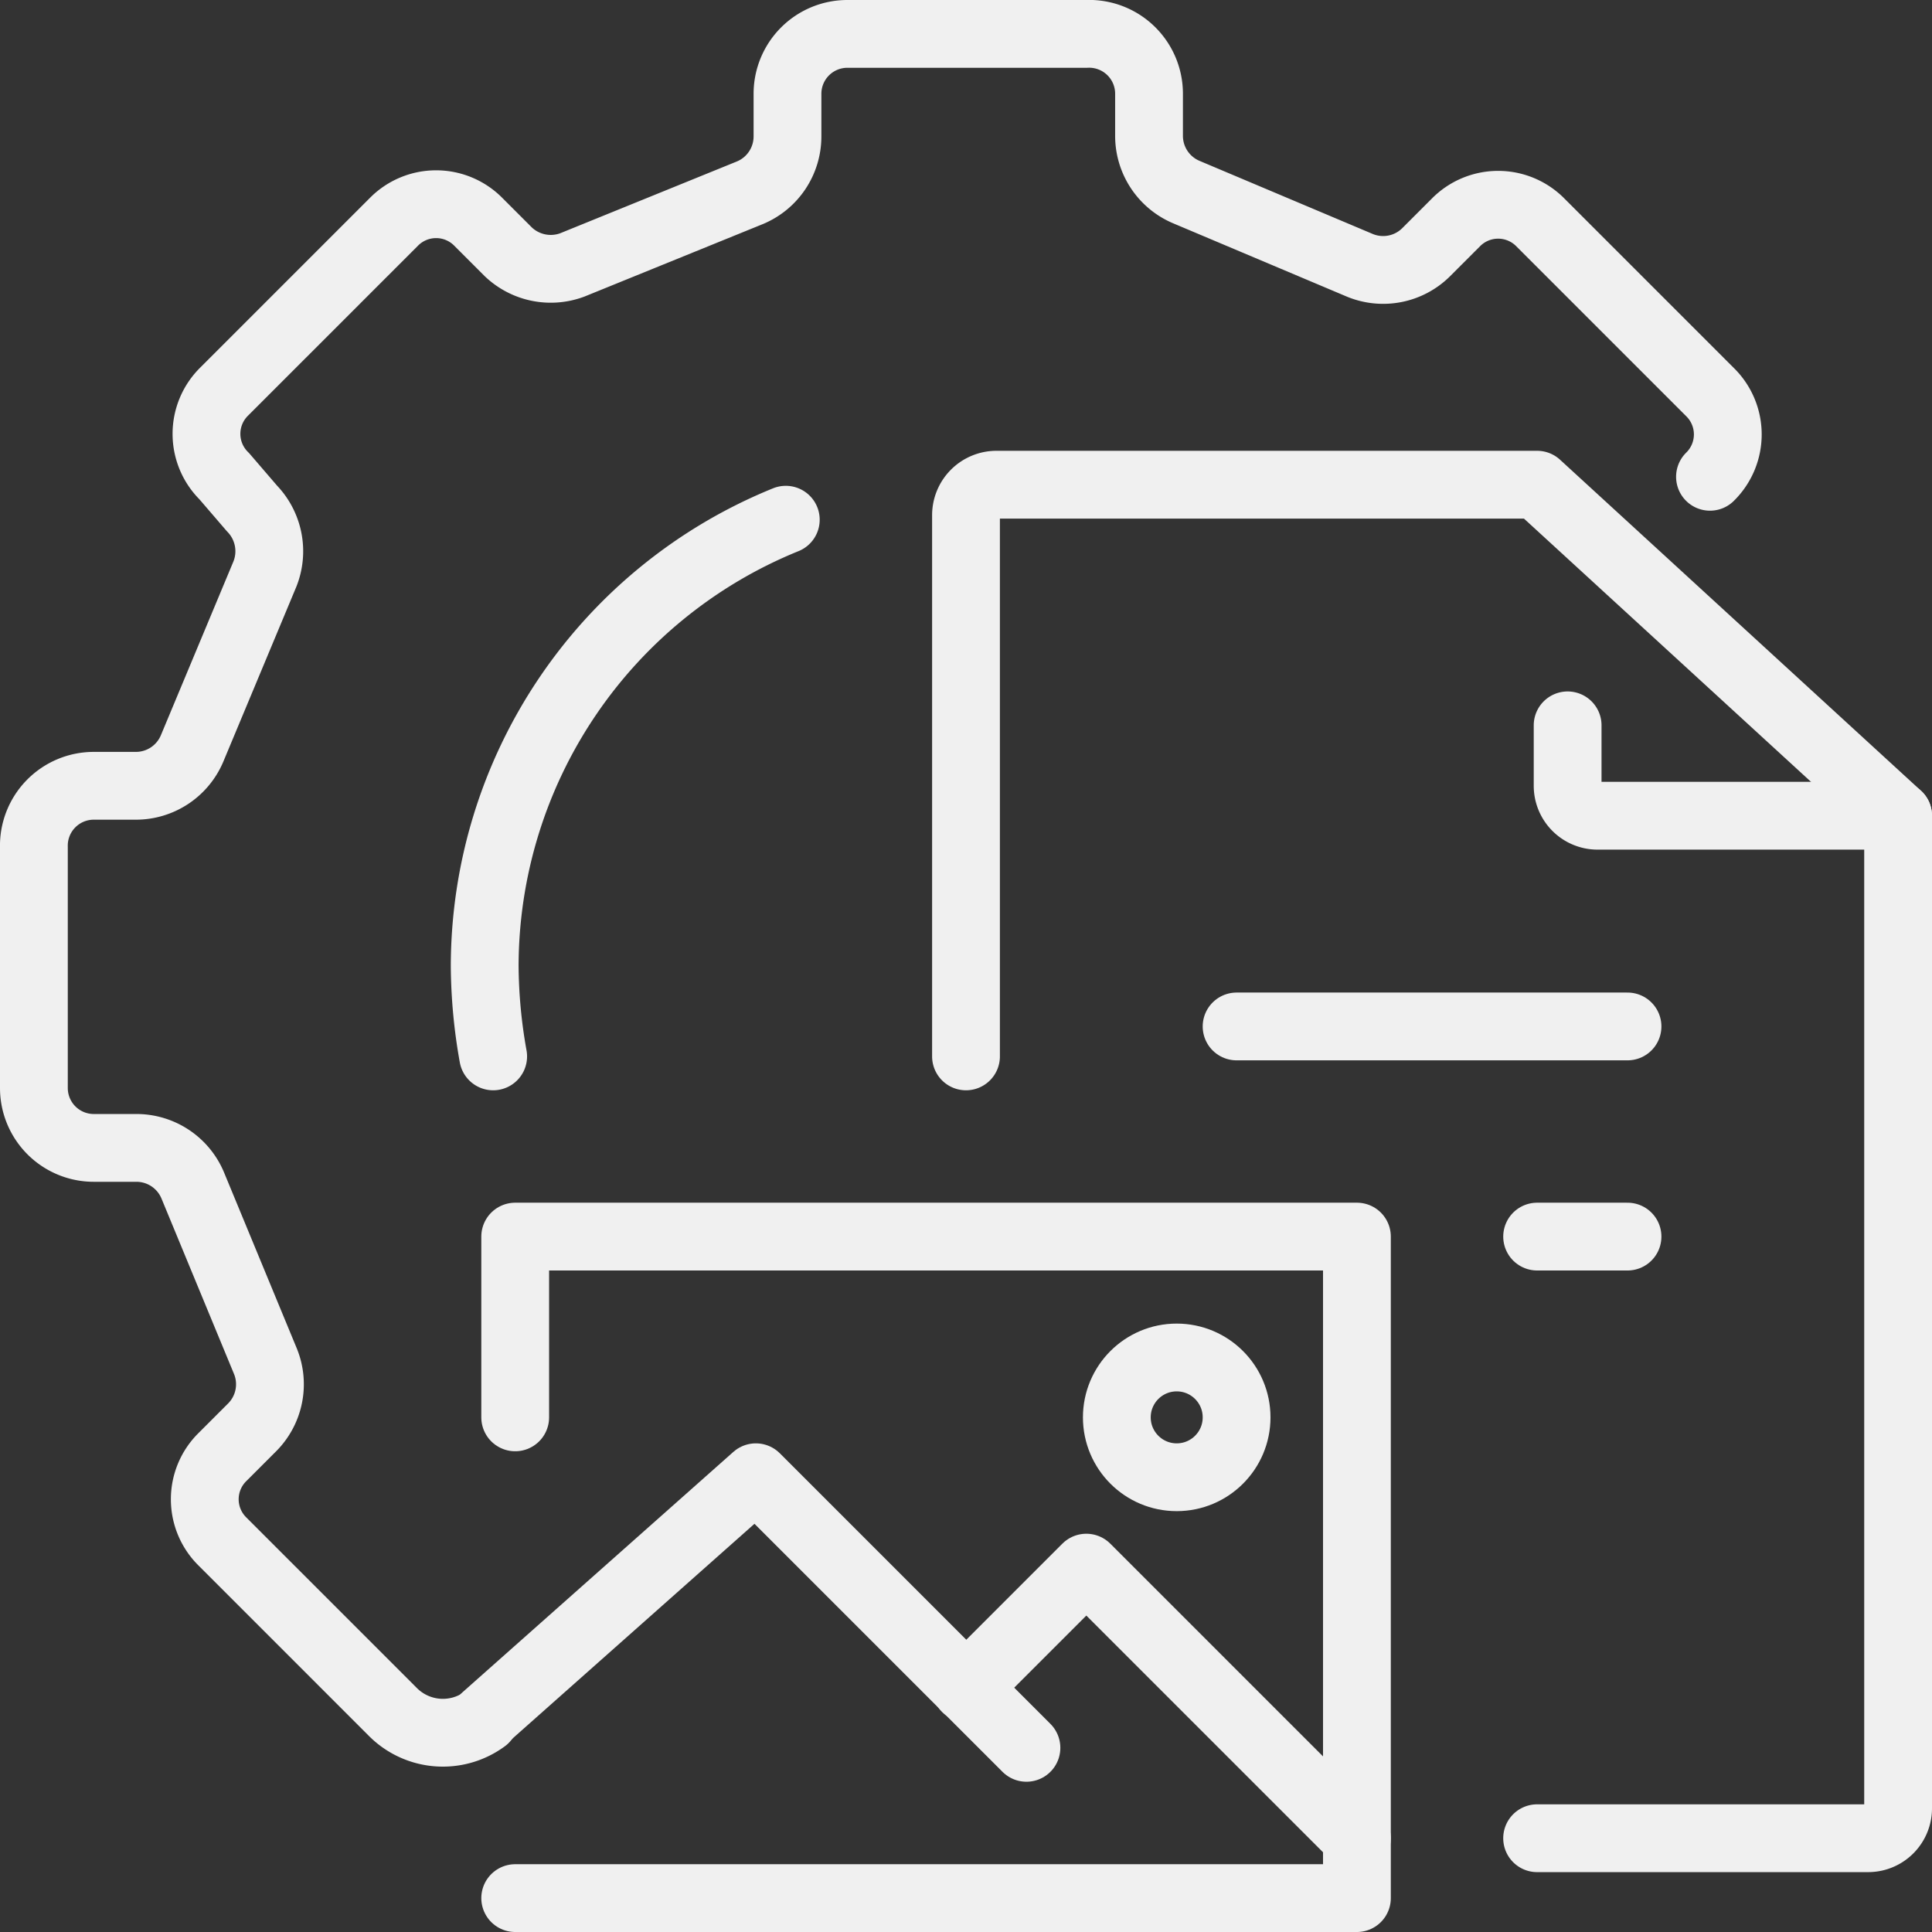 <?xml version="1.0" encoding="UTF-8"?> <svg xmlns="http://www.w3.org/2000/svg" viewBox="0 0 34.2 34.2"><rect x="0" y="0" width="34.2" height="34.2" fill="#333333" stroke="none"/> <defs> <style>.a{fill:none;stroke:#f0f0f0;stroke-linecap:round;stroke-linejoin:round;stroke-width:1.2px;}</style> </defs> <title>33</title> <polyline class="a" points="9.12 25.09 9.12 21.89 24.02 21.89 24.02 33.6 9.12 33.6"></polyline> <polyline class="a" points="8.58 30.41 13.38 26.15 18.17 30.94"></polyline> <polyline class="a" points="17.1 29.88 19.23 27.75 24.02 32.54"></polyline> <circle class="a" cx="20.83" cy="25.09" r="1.06"></circle> <path class="a" d="M27.21,32.54h5.86A.53.53,0,0,0,33.6,32V14.44L27.21,8.58H17.63a.54.54,0,0,0-.53.54V18.7"></path> <path class="a" d="M33.6,14.44H28.28a.53.53,0,0,1-.53-.53V12.84"></path> <line class="a" x1="21.89" y1="18.17" x2="28.81" y2="18.17"></line> <line class="a" x1="27.21" y1="21.89" x2="28.81" y2="21.89"></line> <path class="a" d="M8.73,18.7a9.33,9.33,0,0,1-.15-1.6,8.54,8.54,0,0,1,5.33-7.9"></path> <path class="a" d="M30.27,8.44a1.05,1.05,0,0,0,0-1.5l-3-3a1.05,1.05,0,0,0-1.5,0l-.53.53a1.08,1.08,0,0,1-1.16.23L21,3.4a1.08,1.08,0,0,1-.66-1V1.66A1.06,1.06,0,0,0,19.23.6H15a1.06,1.06,0,0,0-1.06,1.06v.75a1.08,1.08,0,0,1-.66,1L10.13,4.69A1.09,1.09,0,0,1,9,4.46l-.53-.53a1.05,1.05,0,0,0-1.5,0l-3,3a1.05,1.05,0,0,0,0,1.5L4.46,9a1.09,1.09,0,0,1,.23,1.16L3.4,13.25a1.08,1.08,0,0,1-1,.66H1.66A1.06,1.06,0,0,0,.6,15v4.26a1.06,1.06,0,0,0,1.06,1.06h.75a1.08,1.08,0,0,1,1,.66l1.29,3.12a1.08,1.08,0,0,1-.23,1.16l-.53.53a1.05,1.05,0,0,0,0,1.5l3,3a1.25,1.25,0,0,0,1.64.14"></path> </svg> 